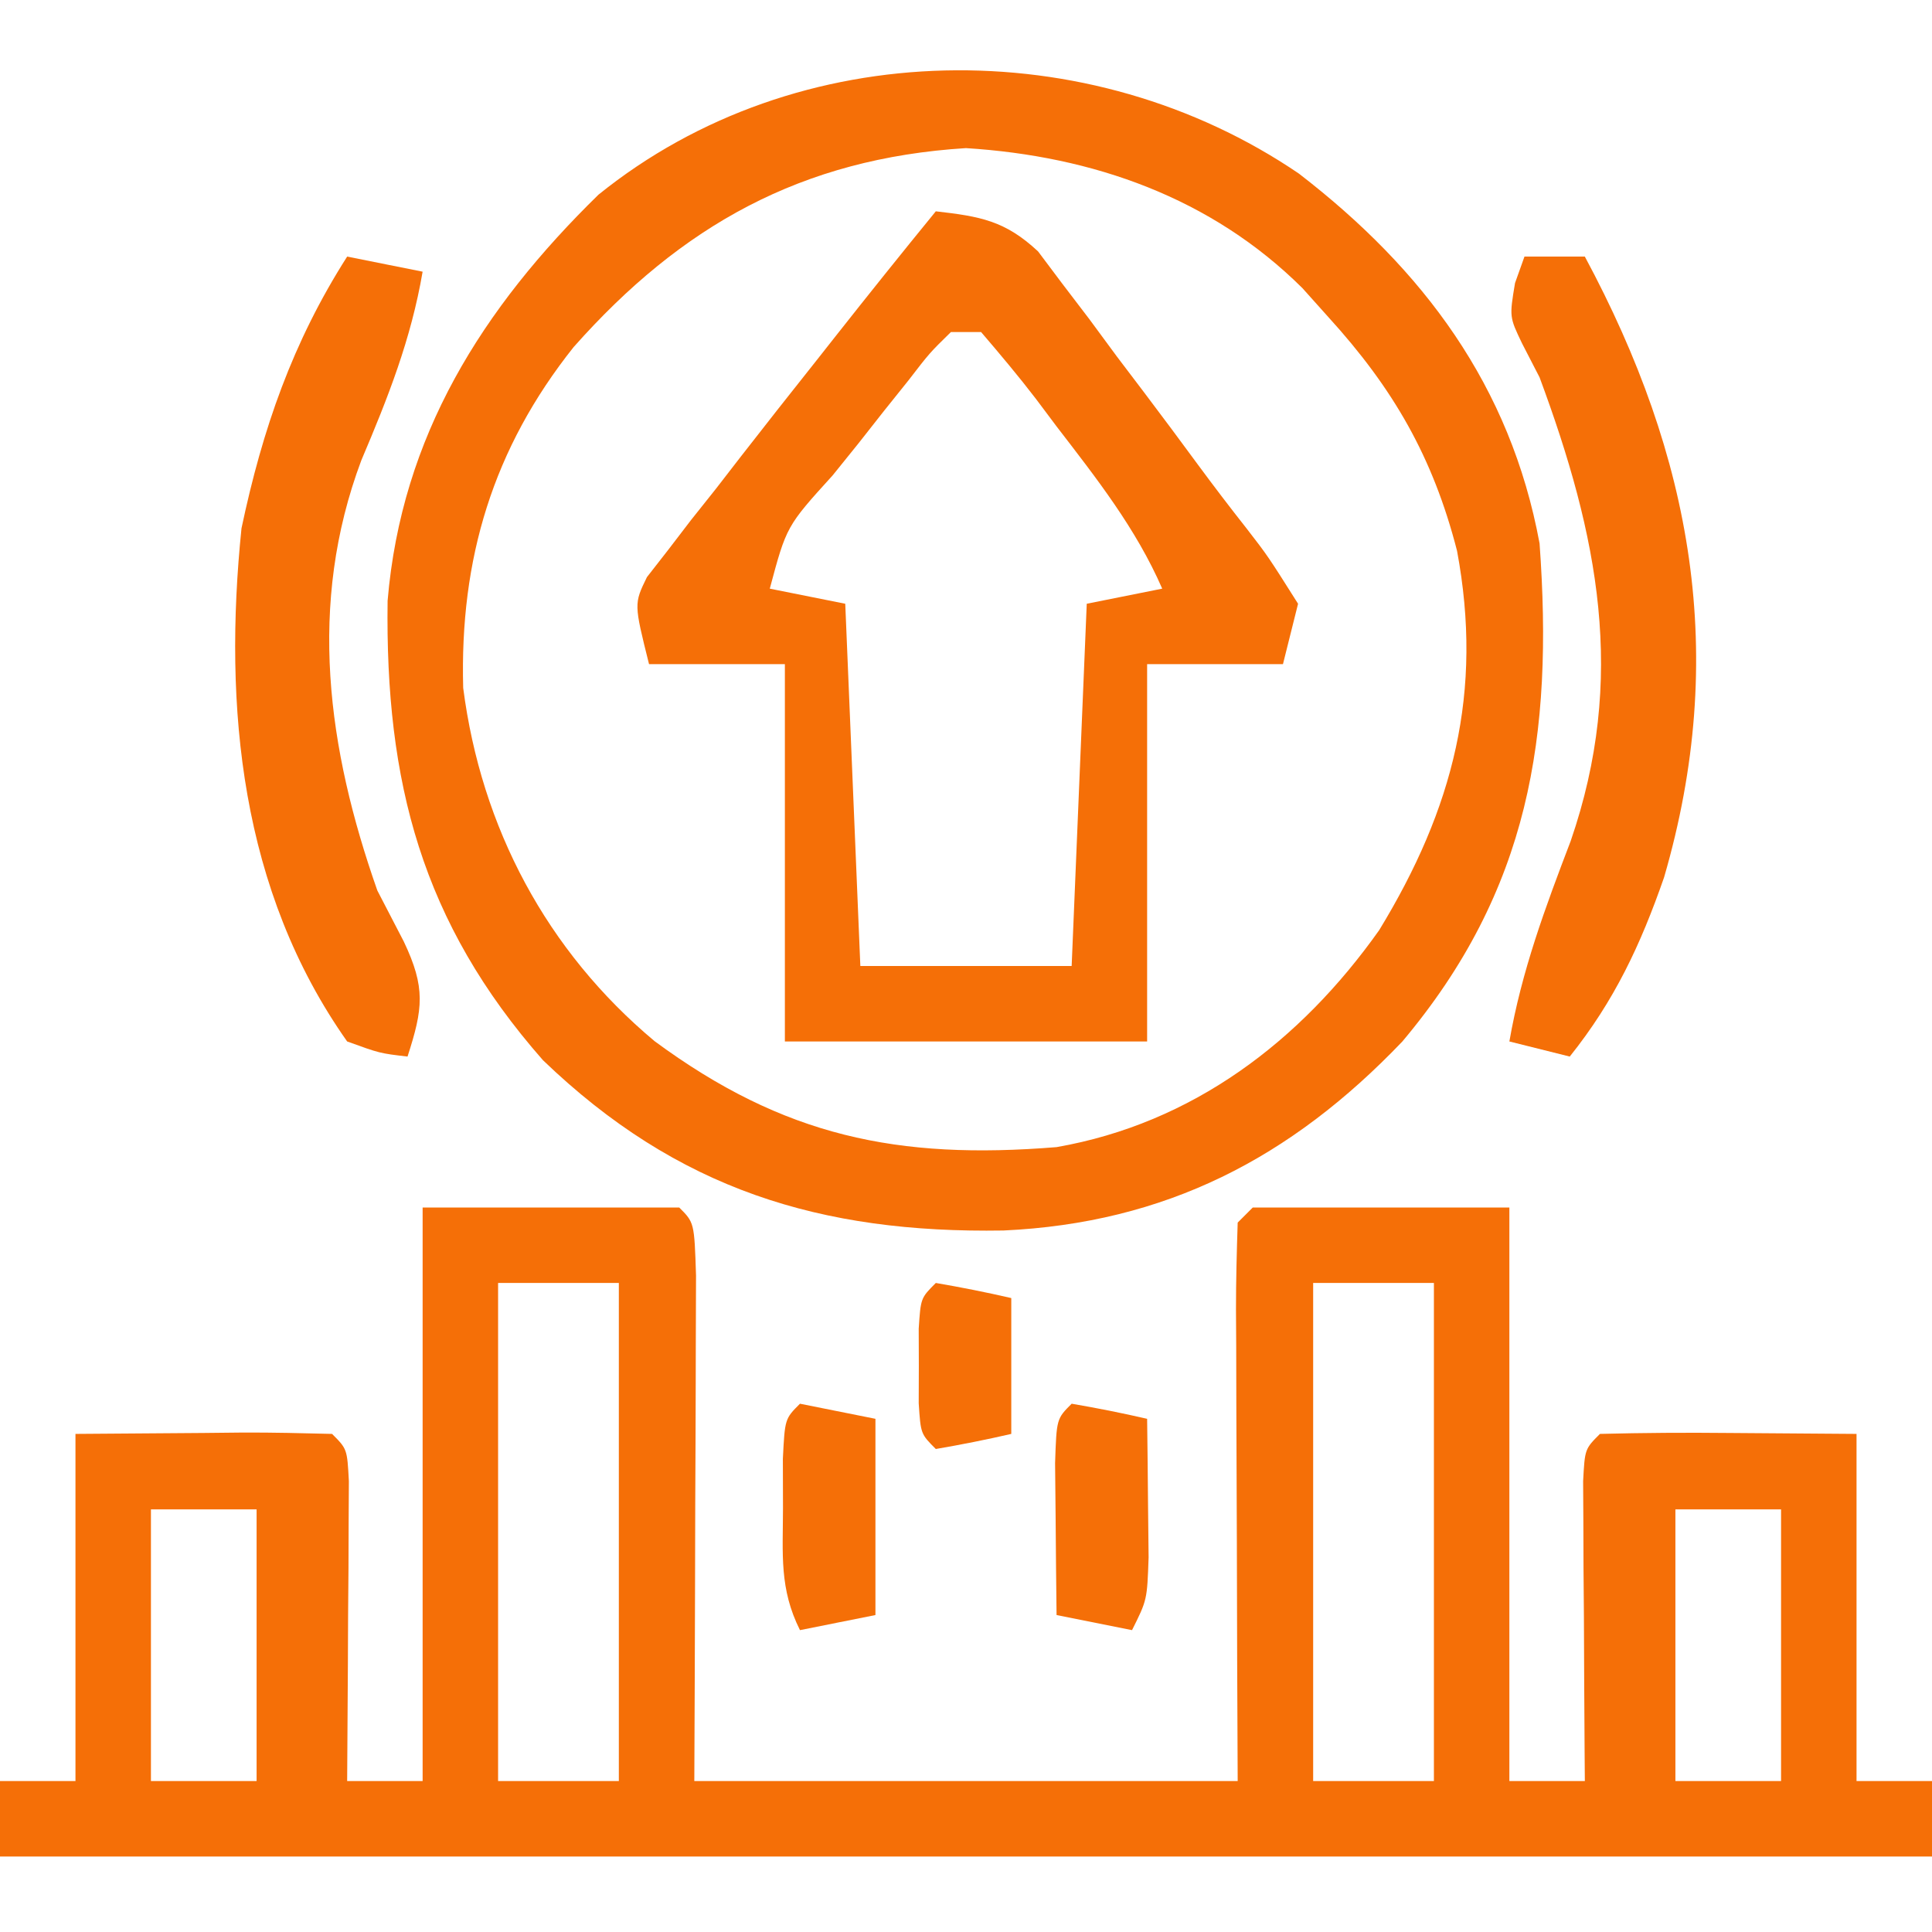 <svg height="128" width="128" version="1.1" xmlns="http://www.w3.org/2000/svg"><path transform="translate(28,80)" fill="#F56F07" d="M0 0 C5.61 0 11.22 0 17 0 C18 1 18 1 18.114 4.51 C18.113 6.07 18.108 7.631 18.098 9.191 C18.096 10.011 18.095 10.831 18.093 11.676 C18.088 14.305 18.075 16.934 18.062 19.562 C18.057 21.34 18.053 23.118 18.049 24.896 C18.039 29.264 18.019 33.632 18 38 C29.88 38 41.76 38 54 38 C53.988 35.341 53.977 32.681 53.965 29.941 C53.957 27.377 53.951 24.812 53.945 22.247 C53.94 20.459 53.933 18.671 53.925 16.884 C53.912 14.319 53.907 11.755 53.902 9.191 C53.897 8.387 53.892 7.583 53.887 6.755 C53.887 4.836 53.938 2.918 54 1 C54.33 0.67 54.66 0.34 55 0 C60.61 0 66.22 0 72 0 C72 12.54 72 25.08 72 38 C73.65 38 75.3 38 77 38 C76.995 37.339 76.99 36.678 76.984 35.996 C76.963 33.018 76.95 30.04 76.938 27.062 C76.929 26.022 76.921 24.981 76.912 23.908 C76.909 22.919 76.906 21.929 76.902 20.91 C76.897 19.994 76.892 19.077 76.886 18.133 C77 16 77 16 78 15 C80.865 14.927 83.699 14.908 86.562 14.938 C89.347 14.958 92.131 14.979 95 15 C95 22.59 95 30.18 95 38 C96.65 38 98.3 38 100 38 C100 39.65 100 41.3 100 43 C57.76 43 15.52 43 -28 43 C-28 41.35 -28 39.7 -28 38 C-26.35 38 -24.7 38 -23 38 C-23 30.41 -23 22.82 -23 15 C-20.216 14.979 -17.431 14.959 -14.562 14.938 C-13.245 14.924 -13.245 14.924 -11.901 14.91 C-9.934 14.903 -7.966 14.95 -6 15 C-5 16 -5 16 -4.886 18.133 C-4.892 19.049 -4.897 19.966 -4.902 20.91 C-4.906 21.9 -4.909 22.889 -4.912 23.908 C-4.92 24.949 -4.929 25.99 -4.938 27.062 C-4.942 28.107 -4.947 29.152 -4.951 30.229 C-4.963 32.819 -4.979 35.41 -5 38 C-3.35 38 -1.7 38 0 38 C0 25.46 0 12.92 0 0 Z M5 5 C5 15.89 5 26.78 5 38 C7.64 38 10.28 38 13 38 C13 27.11 13 16.22 13 5 C10.36 5 7.72 5 5 5 Z M59 5 C59 15.89 59 26.78 59 38 C61.64 38 64.28 38 67 38 C67 27.11 67 16.22 67 5 C64.36 5 61.72 5 59 5 Z M-18 20 C-18 25.94 -18 31.88 -18 38 C-15.69 38 -13.38 38 -11 38 C-11 32.06 -11 26.12 -11 20 C-13.31 20 -15.62 20 -18 20 Z M83 20 C83 25.94 83 31.88 83 38 C85.31 38 87.62 38 90 38 C90 32.06 90 26.12 90 20 C87.69 20 85.38 20 83 20 Z"></path><path transform="translate(86.059,11.504)" fill="#F56F07" d="M0 0 C8.236 6.347 14.011 14.054 15.941 24.496 C16.866 37.244 15.276 47.48 6.852 57.496 C-0.542 65.238 -8.845 69.525 -19.575 70.02 C-31.684 70.218 -41.185 67.3 -50.086 58.738 C-58.118 49.608 -60.545 40.305 -60.379 28.297 C-59.46 17.39 -54.105 8.916 -46.41 1.395 C-33.209 -9.263 -13.852 -9.43 0 0 Z M-48.059 11.496 C-53.396 18.206 -55.607 25.522 -55.371 34.074 C-54.175 43.341 -49.832 51.503 -42.695 57.473 C-34.136 63.785 -26.594 65.35 -16.059 64.496 C-7.053 62.921 0.092 57.5 5.316 50.121 C10.233 42.063 12.218 34.329 10.473 24.988 C8.875 18.77 6.247 14.225 1.941 9.496 C1.377 8.866 0.812 8.235 0.23 7.586 C-5.79 1.603 -13.639 -1.166 -22.066 -1.691 C-32.947 -1.01 -40.916 3.434 -48.059 11.496 Z"></path><path transform="translate(62,14)" fill="#F56F07" d="M0 0 C2.932 0.337 4.584 0.612 6.773 2.655 C7.302 3.359 7.83 4.063 8.375 4.789 C8.968 5.566 9.561 6.344 10.172 7.145 C10.775 7.963 11.378 8.782 12 9.625 C12.603 10.42 13.207 11.216 13.828 12.035 C15.013 13.604 16.188 15.181 17.352 16.767 C18.407 18.197 19.484 19.612 20.586 21.007 C22 22.836 22 22.836 24 26 C23.67 27.32 23.34 28.64 23 30 C20.03 30 17.06 30 14 30 C14 38.25 14 46.5 14 55 C6.08 55 -1.84 55 -10 55 C-10 46.75 -10 38.5 -10 30 C-12.97 30 -15.94 30 -19 30 C-20 26 -20 26 -19.139 24.236 C-18.682 23.65 -18.225 23.064 -17.754 22.461 C-17.25 21.802 -16.745 21.144 -16.226 20.465 C-15.677 19.775 -15.128 19.086 -14.562 18.375 C-14.015 17.667 -13.467 16.96 -12.903 16.23 C-11.282 14.143 -9.644 12.07 -8 10 C-7.552 9.432 -7.104 8.864 -6.642 8.278 C-4.451 5.5 -2.239 2.74 0 0 Z M1 8 C-0.412 9.382 -0.412 9.382 -1.82 11.211 C-2.355 11.879 -2.89 12.546 -3.441 13.234 C-3.997 13.941 -4.553 14.647 -5.125 15.375 C-5.688 16.074 -6.252 16.772 -6.832 17.492 C-9.891 20.862 -9.891 20.862 -11 25 C-9.35 25.33 -7.7 25.66 -6 26 C-5.67 33.92 -5.34 41.84 -5 50 C-0.38 50 4.24 50 9 50 C9.33 42.08 9.66 34.16 10 26 C11.65 25.67 13.3 25.34 15 25 C13.259 21.004 10.64 17.682 8 14.25 C7.323 13.347 7.323 13.347 6.633 12.426 C5.472 10.911 4.241 9.45 3 8 C2.34 8 1.68 8 1 8 Z"></path><path transform="translate(23,17)" fill="#F56F07" d="M0 0 C1.65 0.33 3.3 0.66 5 1 C4.231 5.486 2.71 9.329 0.938 13.5 C-2.638 23.035 -1.31 32.59 2 42 C2.578 43.114 3.155 44.227 3.75 45.375 C5.21 48.442 5.028 49.821 4 53 C2.164 52.785 2.164 52.785 0 52 C-7.058 41.999 -8.215 29.858 -7 18 C-5.61 11.426 -3.62 5.673 0 0 Z"></path><path transform="translate(101,17)" fill="#F56F07" d="M0 0 C1.32 0 2.64 0 4 0 C11.133 13.286 13.524 26.434 9.25 41.125 C7.693 45.602 5.959 49.302 3 53 C1.68 52.67 0.36 52.34 -1 52 C-0.187 47.326 1.375 43.136 3.062 38.719 C6.783 27.931 4.897 18.495 1 8 C0.618 7.26 0.237 6.52 -0.156 5.758 C-1 4 -1 4 -0.625 1.75 C-0.419 1.173 -0.212 0.595 0 0 Z"></path><path transform="translate(71,93)" fill="#F56F07" d="M0 0 C1.675 0.286 3.344 0.618 5 1 C5.027 2.958 5.046 4.917 5.062 6.875 C5.074 7.966 5.086 9.056 5.098 10.18 C5 13 5 13 4 15 C2.35 14.67 0.7 14.34 -1 14 C-1.027 11.854 -1.046 9.708 -1.062 7.562 C-1.074 6.368 -1.086 5.173 -1.098 3.941 C-1 1 -1 1 0 0 Z"></path><path transform="translate(53,93)" fill="#F56F07" d="M0 0 C1.65 0.33 3.3 0.66 5 1 C5 5.29 5 9.58 5 14 C3.35 14.33 1.7 14.66 0 15 C-1.373 12.255 -1.132 9.997 -1.125 6.938 C-1.128 5.853 -1.13 4.769 -1.133 3.652 C-1 1 -1 1 0 0 Z"></path><path transform="translate(62,85)" fill="#F56F07" d="M0 0 C1.675 0.286 3.344 0.618 5 1 C5 3.97 5 6.94 5 10 C3.344 10.382 1.675 10.714 0 11 C-1 10 -1 10 -1.133 7.969 C-1.13 7.154 -1.128 6.339 -1.125 5.5 C-1.128 4.685 -1.13 3.871 -1.133 3.031 C-1 1 -1 1 0 0 Z"></path></svg>